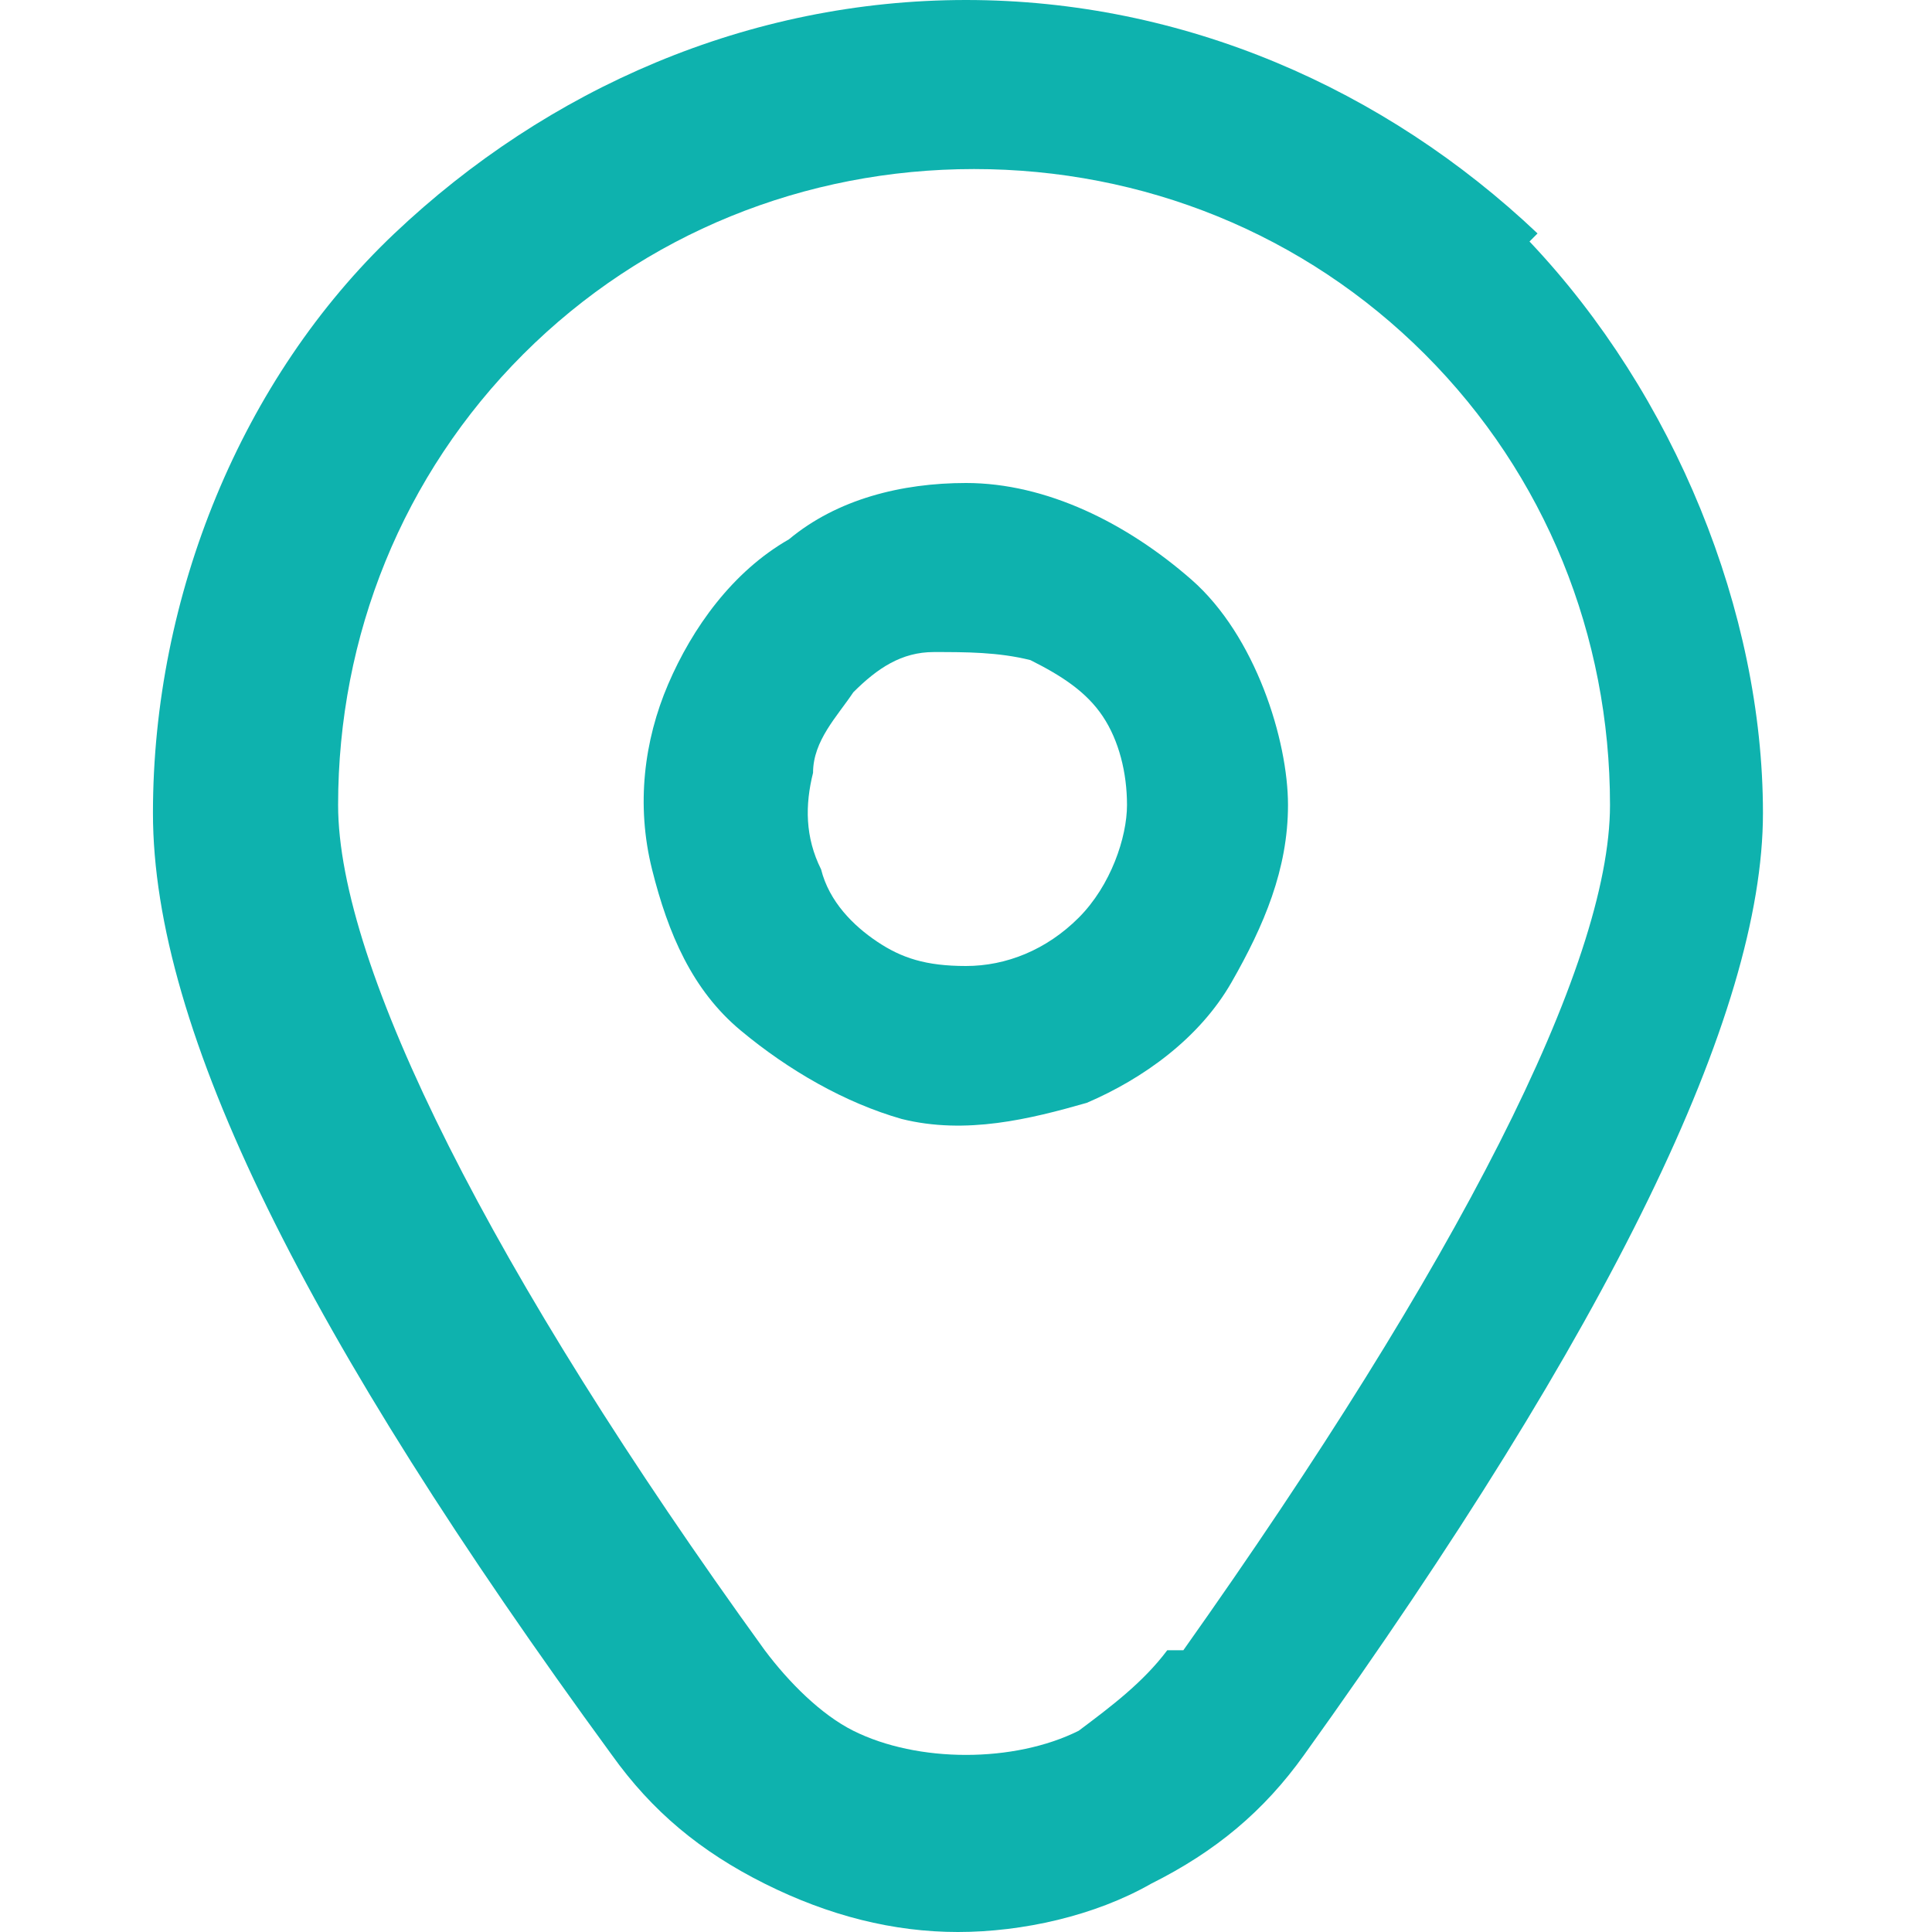 <svg xmlns="http://www.w3.org/2000/svg" id="Camada_1" data-name="Camada 1" viewBox="0 0 24 24"><defs><style>      .cls-1 {        fill: #0eb2ae;        stroke-width: 0px;      }    </style></defs><path class="cls-1" d="M12,6c-.8,0-1.6.2-2.2.7-.7.4-1.2,1.1-1.5,1.8-.3.7-.4,1.5-.2,2.3.2.8.5,1.5,1.1,2s1.3.9,2,1.1c.8.2,1.6,0,2.3-.2.7-.3,1.4-.8,1.8-1.5.4-.7.7-1.4.7-2.2s-.4-2.1-1.2-2.8-1.8-1.2-2.8-1.2ZM13.4,11.4c-.4.4-.9.6-1.4.6s-.8-.1-1.1-.3c-.3-.2-.6-.5-.7-.9-.2-.4-.2-.8-.1-1.2,0-.4.3-.7.5-1,.3-.3.6-.5,1-.5.4,0,.8,0,1.2.1.4.2.7.4.9.7.2.3.3.7.3,1.1s-.2,1-.6,1.4Z"></path><path class="cls-1" d="M19.1,2.9C17.2,1.1,14.7,0,12,0s-5.2,1.1-7.1,2.9S1.9,7.4,1.9,10.1s1.9,6.5,5.7,11.7c.5.7,1.1,1.2,1.9,1.6.8.4,1.6.6,2.4.6.8,0,1.7-.2,2.4-.6.8-.4,1.4-.9,1.9-1.6,3.8-5.3,5.7-9.2,5.7-11.7s-1.1-5.2-2.9-7.1ZM14.5,20.5c-.3.4-.7.7-1.1,1-.4.2-.9.3-1.4.3s-1-.1-1.4-.3c-.4-.2-.8-.6-1.1-1-3.4-4.7-5.3-8.5-5.3-10.5,0-2.1.8-4.1,2.3-5.6,1.5-1.5,3.5-2.3,5.6-2.3,2.1,0,4.1.8,5.6,2.3s2.3,3.5,2.3,5.6c0,2-1.9,5.7-5.3,10.5Z"></path></svg>